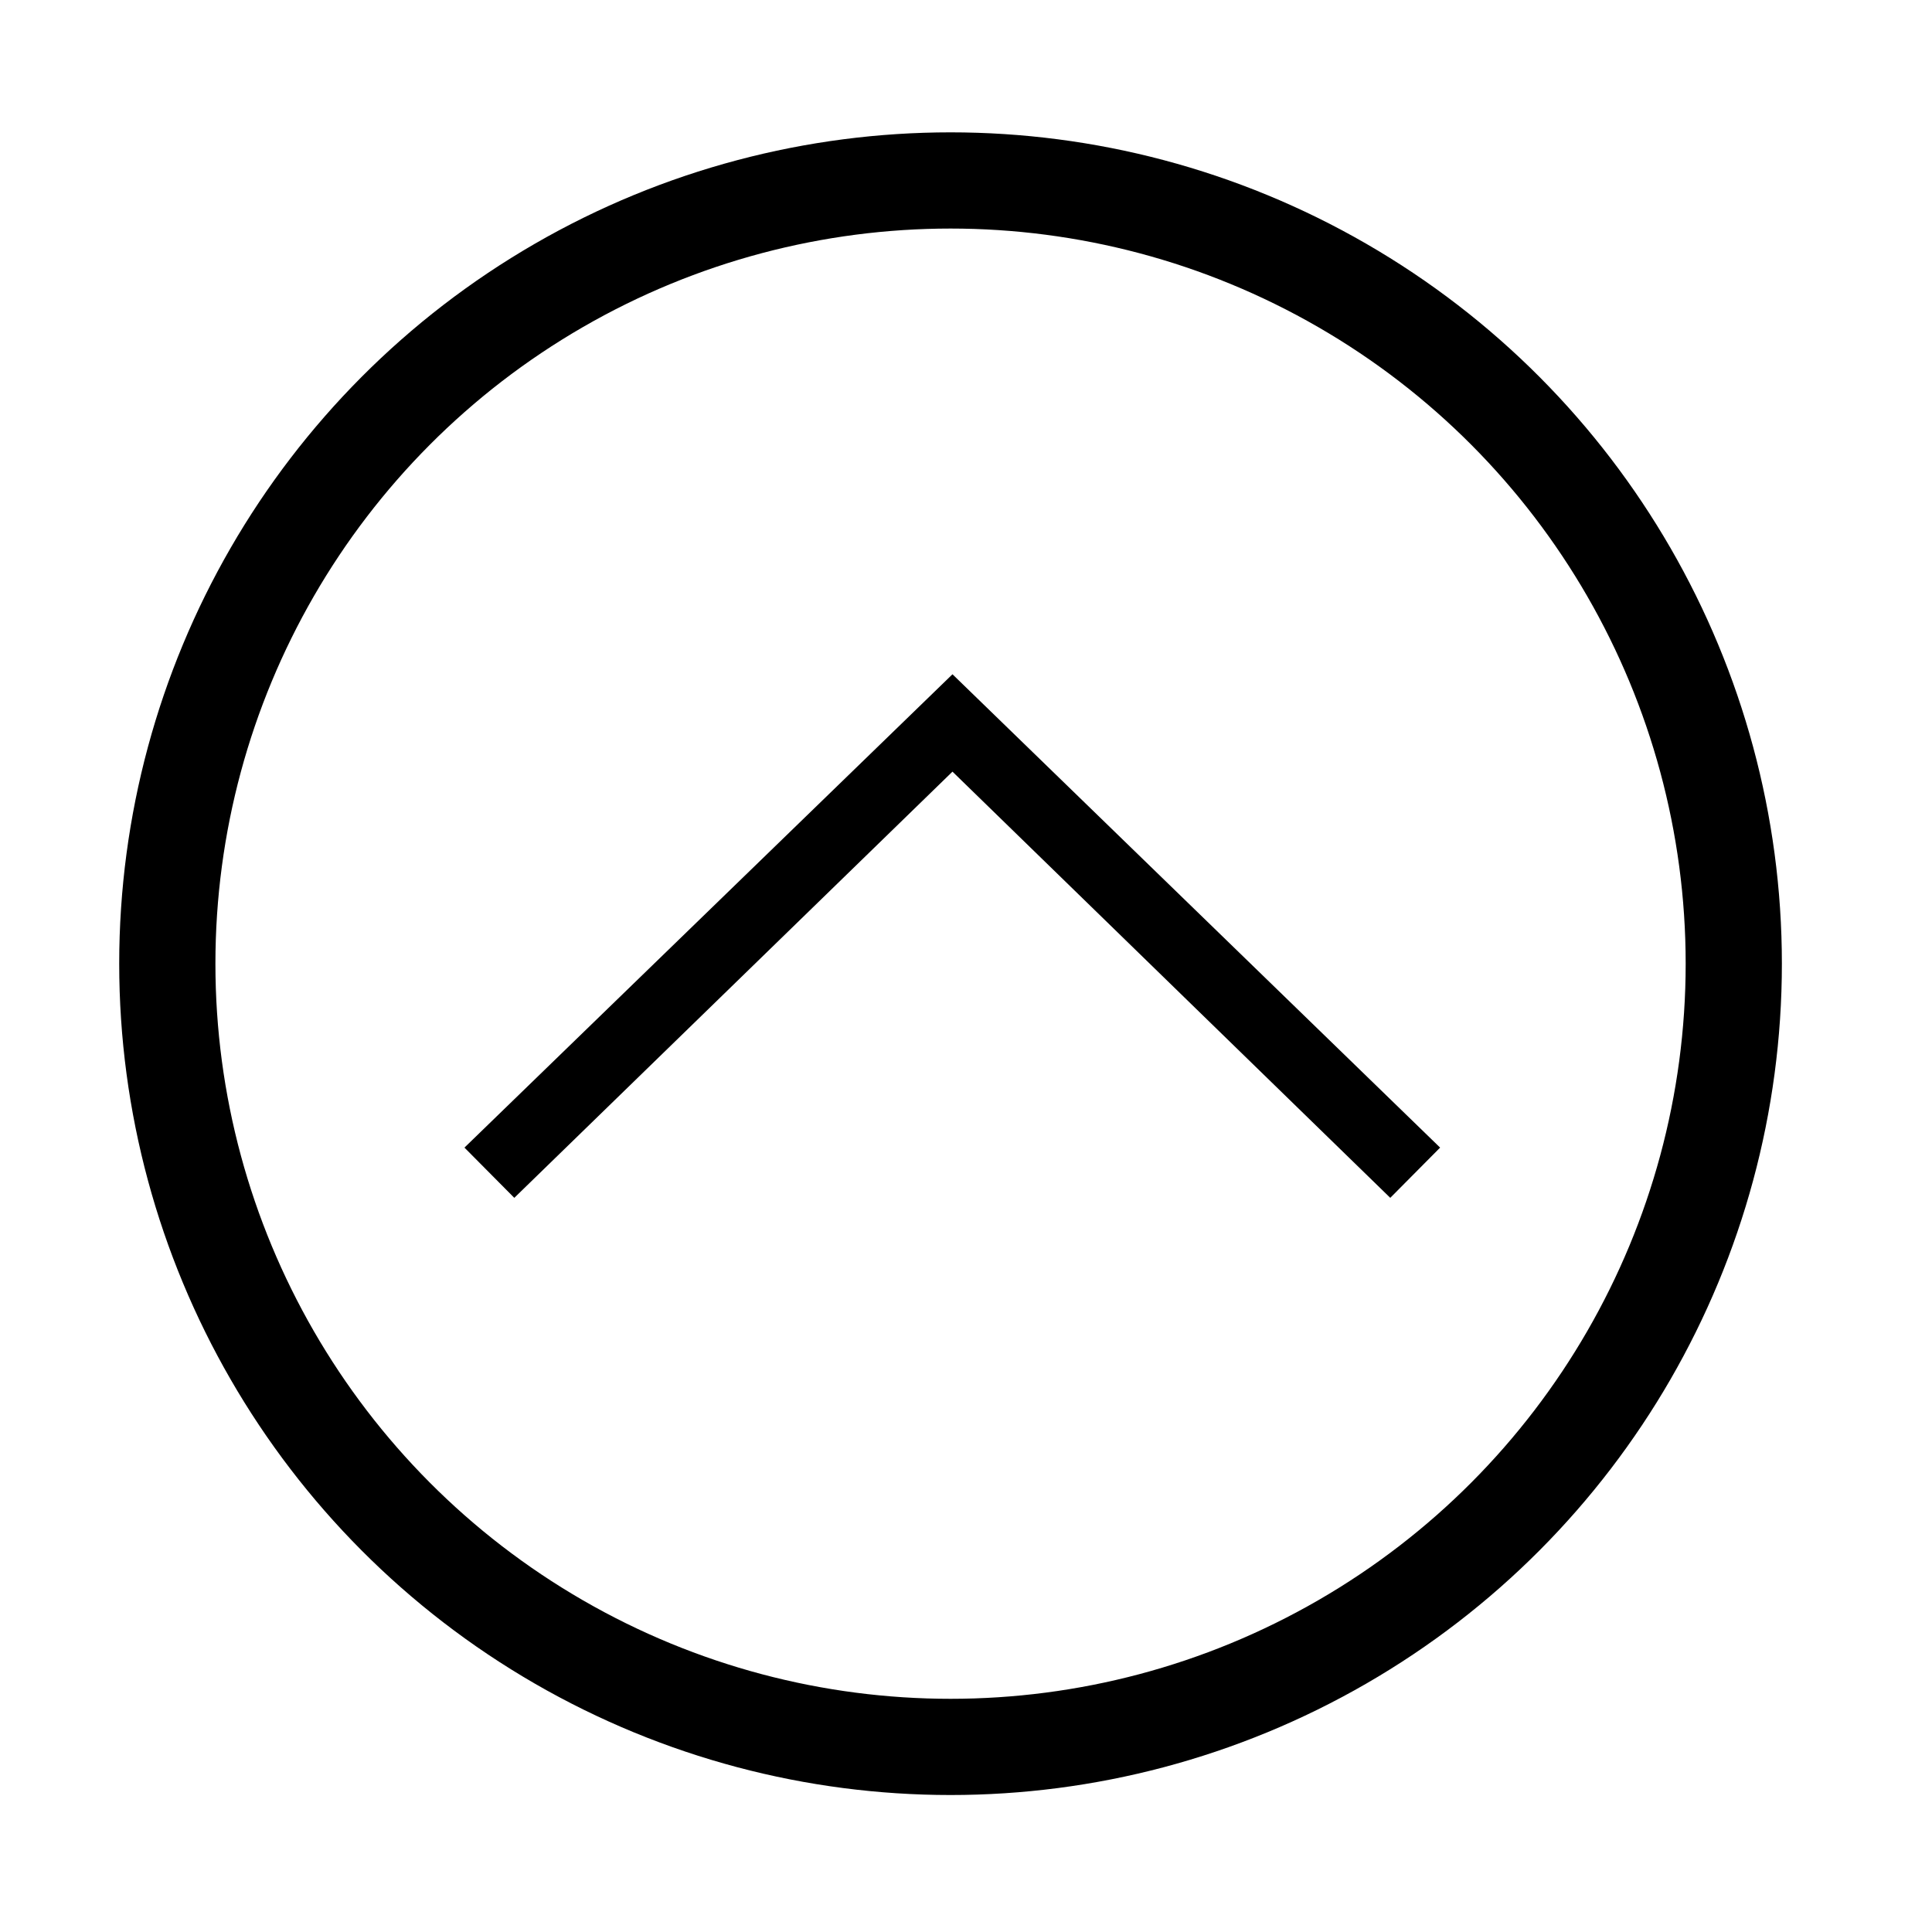 <?xml version="1.0" encoding="utf-8"?>
<!-- Generator: Adobe Illustrator 27.2.0, SVG Export Plug-In . SVG Version: 6.00 Build 0)  -->
<svg version="1.1" id="Calque_1" xmlns:serif="http://www.serif.com/"
	 xmlns="http://www.w3.org/2000/svg" xmlns:xlink="http://www.w3.org/1999/xlink" x="0px" y="0px" viewBox="0 0 500 500"
	 style="enable-background:new 0 0 500 500;" xml:space="preserve">
<style type="text/css">
	.st0{fill:none;stroke:#000000;stroke-width:24.898;stroke-linecap:round;stroke-linejoin:round;stroke-miterlimit:10;}
</style>
<g>
	<circle class="st0" cx="246" cy="249.4" r="202.7"/>
</g>
<g id="Down">
	<path d="M246.5,174.5L372.7,297L359.8,310L246.5,199.7L133.1,310L120.2,297L246.5,174.5L246.5,174.5z"/>
</g>
</svg>
